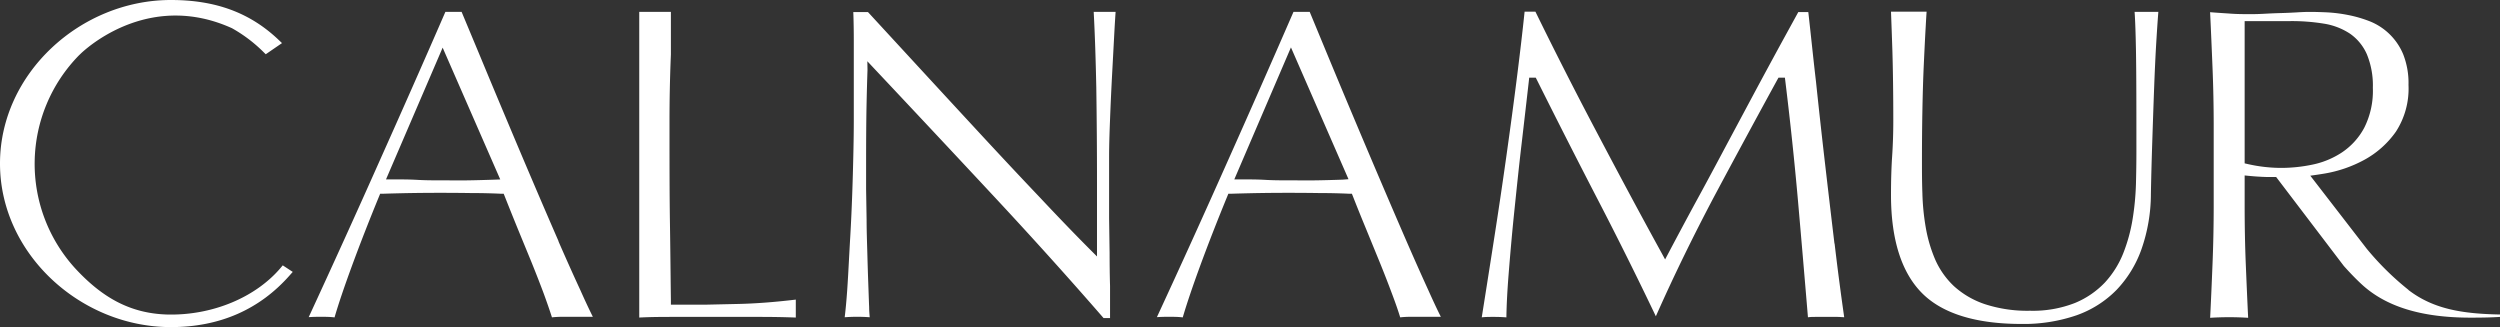 <svg xmlns="http://www.w3.org/2000/svg" viewBox="0 0 500 65.43"><rect x="0" y="0" width="500" height="65.43" fill="#333333" stroke="none"/><defs><style>.cls-1{isolation:isolate;}.cls-2{fill:#fff;mix-blend-mode:overlay;}</style></defs><g class="cls-1"><g id="レイヤー_2" data-name="レイヤー 2"><g id="design"><path class="cls-2" d="M281.31,48.26q-2.38-5.48-5.1-11.85t-5.44-12.83q-2.72-6.46-5.34-12.78l-3.49-8.43H258.7C254.08,13,249.81,22.66,245.64,32c-4.64,10.43-9.43,21-14.26,31.43.71-.05,1.47-.07,2.25-.07,1,0,2,0,2.92.12.82-2.79,2-6.27,3.5-10.36,1.61-4.38,3.44-9.06,5.44-13.93l.18-.44.48,0c1.94-.06,3.85-.11,5.73-.14,3.87-.06,7.91-.06,11.91,0q3.1,0,6.1.14l.49,0,.18.45q1.21,3.09,2.62,6.5l2.76,6.74c.91,2.23,1.74,4.38,2.49,6.39q1,2.64,1.61,4.64a19,19,0,0,1,1.95-.11h5c.38,0,.77,0,1.18,0-.71-1.4-1.55-3.2-2.52-5.36Q283.7,53.74,281.31,48.26ZM268.58,35.93c-1.75.06-3.5.11-5.25.14s-3.51,0-5.26,0-3.33,0-5.08-.1-3.42-.09-5-.09h-1.13l11.33-26.4,11.51,26.36ZM218.74,2.37h4.38c-.07,1.06-.15,2.3-.23,3.75q-.22,4.12-.47,8.8T222,24.11c-.12,3-.18,5.39-.18,7.24V37q0,3.18,0,6.65l.1,7q0,3.51.09,6.56c0,2,0,3.78,0,5.27v1.13h-1.3c-6.87-7.91-14.16-16-21.67-24.06q-12.18-13.07-24.35-26l-1.22-1.3L173.5,14c-.06,1.75-.13,4.09-.19,7s-.09,6.94-.09,12c0,1.32,0,2.95,0,4.88l.1,6.09c0,2.13.08,4.28.14,6.47s.12,4.22.19,6.09.12,3.52.18,4.92c0,.82.08,1.48.11,2a33.78,33.78,0,0,0-5,0c.08-.64.17-1.49.27-2.56.16-1.7.3-3.74.43-6.07s.26-4.88.42-7.63.28-5.5.38-8.25.17-5.44.23-8.06.09-5,.09-7q0-9,0-15.46,0-3.49-.1-6h2.94l9.35,10.15q6.51,7.07,12.92,14t12.18,13c3.84,4.09,7.24,7.61,10.08,10.45l1.27,1.27V36.69c0-6.53-.05-13-.14-19.16h0C219.15,12.31,219,7.21,218.74,2.37Zm208.18,0h4.75c-.13,1.62-.25,3.41-.37,5.38-.19,3-.34,6.33-.47,9.76s-.25,7-.37,10.68-.22,7.2-.28,10.64a33.61,33.61,0,0,1-1.88,11,22.76,22.76,0,0,1-5,8.16,21,21,0,0,1-8,5.07,32.49,32.49,0,0,1-11,1.73c-9.11,0-15.81-2.07-19.88-6.15S378.2,48,378.2,39c0-2.92.08-5.53.23-7.77s.23-4.66.23-7c0-5.22-.06-9.93-.18-14-.1-3-.19-5.59-.28-7.89h7.12c-.06.88-.12,1.86-.18,3-.13,2.22-.25,4.74-.38,7.55s-.22,5.88-.28,9.1-.09,6.63-.09,10.13c0,2.13,0,4.33.09,6.62a46.77,46.77,0,0,0,.67,6.75A28.51,28.51,0,0,0,387,51.82a16.33,16.33,0,0,0,3.78,5.4A17.36,17.36,0,0,0,397,60.84,27.3,27.3,0,0,0,406,62.15a23,23,0,0,0,9-1.56,17.42,17.42,0,0,0,6-4.11,19,19,0,0,0,3.66-5.85,33,33,0,0,0,1.86-6.8,53.76,53.76,0,0,0,.67-7q.09-3.48.09-6.39c0-8.75,0-15.65-.09-20.51h0C427.13,6.77,427.05,4.25,426.92,2.37Zm-60,46.34c.57,4.88,1.22,9.83,1.92,14.73-.45,0-.89-.06-1.33-.06h-4.4c-.5,0-1,0-1.52.08q-1-12-2-23.38c-.69-7.78-1.54-15.83-2.53-23.9l-.08-.65h-1.28l-.22.39c-4.28,7.82-8.55,15.71-12.69,23.46-4,7.57-7.95,15.6-11.62,23.88-3.65-7.65-7.51-15.42-11.5-23.12s-8.17-15.91-12.31-24.2l-.21-.41h-1.31l-.07.66q-.66,5.8-1.45,12.59c-.54,4.57-1,9.08-1.45,13.4s-.82,8.58-1.13,12.47c-.28,3.48-.43,6.45-.46,8.83-.8-.07-1.65-.1-2.54-.1s-1.64,0-2.39.09q1.14-7.15,2.37-15.06c.89-5.68,1.74-11.39,2.53-17s1.56-11.3,2.25-16.82c.51-4.09,1-8.21,1.42-12.26h2.16c3.84,7.84,7.7,15.43,11.46,22.58,4.4,8.36,9,17,13.82,25.76l.66,1.22.65-1.23q.93-1.77,2.71-5.1T340.47,38c1.56-2.88,3.23-6,5-9.33l5.43-10.15q2.76-5.14,5.47-10.11l3.29-6h2c.54,4.74,1,9.37,1.53,13.84q.88,8.38,1.82,16.49T366.89,48.71Zm-255.2-.45q-2.39-5.48-5.11-11.85t-5.43-12.83q-2.72-6.46-5.34-12.78L92.32,2.37H89.08C84.46,13,80.18,22.66,76,32c-4.64,10.43-9.44,21-14.26,31.43.71-.05,1.46-.07,2.25-.07,1,0,2,0,2.92.12.81-2.79,2-6.27,3.5-10.36,1.61-4.38,3.44-9.06,5.44-13.93l.18-.44.48,0c1.94-.06,3.85-.11,5.72-.14,3.88-.06,7.91-.06,11.92,0q3.09,0,6.1.14l.49,0,.18.45q1.22,3.09,2.61,6.5l2.77,6.74c.9,2.23,1.74,4.38,2.49,6.39.64,1.76,1.18,3.31,1.6,4.64a19.15,19.15,0,0,1,2-.11h5c.38,0,.78,0,1.18,0-.7-1.4-1.55-3.2-2.51-5.36Q114.08,53.74,111.69,48.26ZM99,35.93c-1.75.06-3.51.11-5.26.14s-3.5,0-5.25,0-3.33,0-5.09-.1-3.41-.09-5-.09H77.2L88.53,9.53l11.52,26.36Zm48.69,24.86c3.52-.08,7.38-.38,11.47-.87v3.59c-2.45-.09-4.75-.13-7-.13H134.85c-2.19,0-4.49,0-7,.13V2.37h6.33V10.9l-.05,1.18c-.15,4-.23,8-.23,12.15,0,7.92,0,14.81.09,20.47s.13,10.94.19,15.5v.73h7.17v0Q144.55,60.86,147.65,60.79Zm334-2.82a56.32,56.32,0,0,1-8.32-8.19L462.06,35.14l1.26-.18c.54-.08,1-.15,1.54-.24a25.49,25.49,0,0,0,8-2.75,18.6,18.6,0,0,0,6.31-5.62A15.79,15.79,0,0,0,481.7,17a15.69,15.69,0,0,0-1.06-6.14A12.09,12.09,0,0,0,474,4.28,25,25,0,0,0,469.61,3a29.39,29.39,0,0,0-4.24-.53c-1.36-.06-2.51-.09-3.43-.09q-1,0-2.49.09c-1,.06-2.06.11-3.16.14s-2.15.07-3.21.13-2,.09-2.75.09c-1.52,0-3.06,0-4.59-.13-1.25-.08-2.49-.16-3.72-.26.18,3.73.33,7.39.48,11,.16,3.87.24,7.86.24,11.85v15.7c0,4-.08,8-.24,11.9q-.21,5.41-.47,10.67a60.23,60.23,0,0,1,7.6,0c-.17-3.5-.32-7.06-.47-10.67-.16-3.89-.23-7.9-.23-11.9V35.09l.81.08c1.23.12,2.44.2,3.6.23l1.53,0h.36l13.54,17.8c1.34,1.49,2.43,2.61,3.51,3.61,4.86,4.52,12,6.72,21.82,6.72,2.55,0,4.45-.05,5.9-.15v-.48C492.42,62.76,486.67,61.81,481.69,58ZM449.5,32.8l-.57-.13V4.22h9.17a39.72,39.72,0,0,1,6.68.51,13.19,13.19,0,0,1,5.21,2,9.81,9.81,0,0,1,3.39,4.14,16.34,16.34,0,0,1,1.19,6.7,16.4,16.4,0,0,1-1.73,8,13.64,13.64,0,0,1-4.46,4.92,16.87,16.87,0,0,1-5.92,2.44,30.61,30.61,0,0,1-6.14.65A30.27,30.27,0,0,1,449.5,32.8ZM56.55,53.07l2,1.31L58,55c-6.06,6.91-14.07,10.42-23.82,10.42C16.13,65.43,0,50.75,0,32.71S16.13,0,34.17,0c9,0,15.87,2.56,21.58,8l.65.62-3.25,2.23-.43-.42a29,29,0,0,0-6.33-4.79c-15.68-7.1-27.76,2.77-30.15,5l-.44.42a31,31,0,0,0-.68,42.7c5.37,5.78,11,9,18.57,9.15,8.85.15,17.44-3.44,22.44-9.34Z"/></g></g></g></svg>
